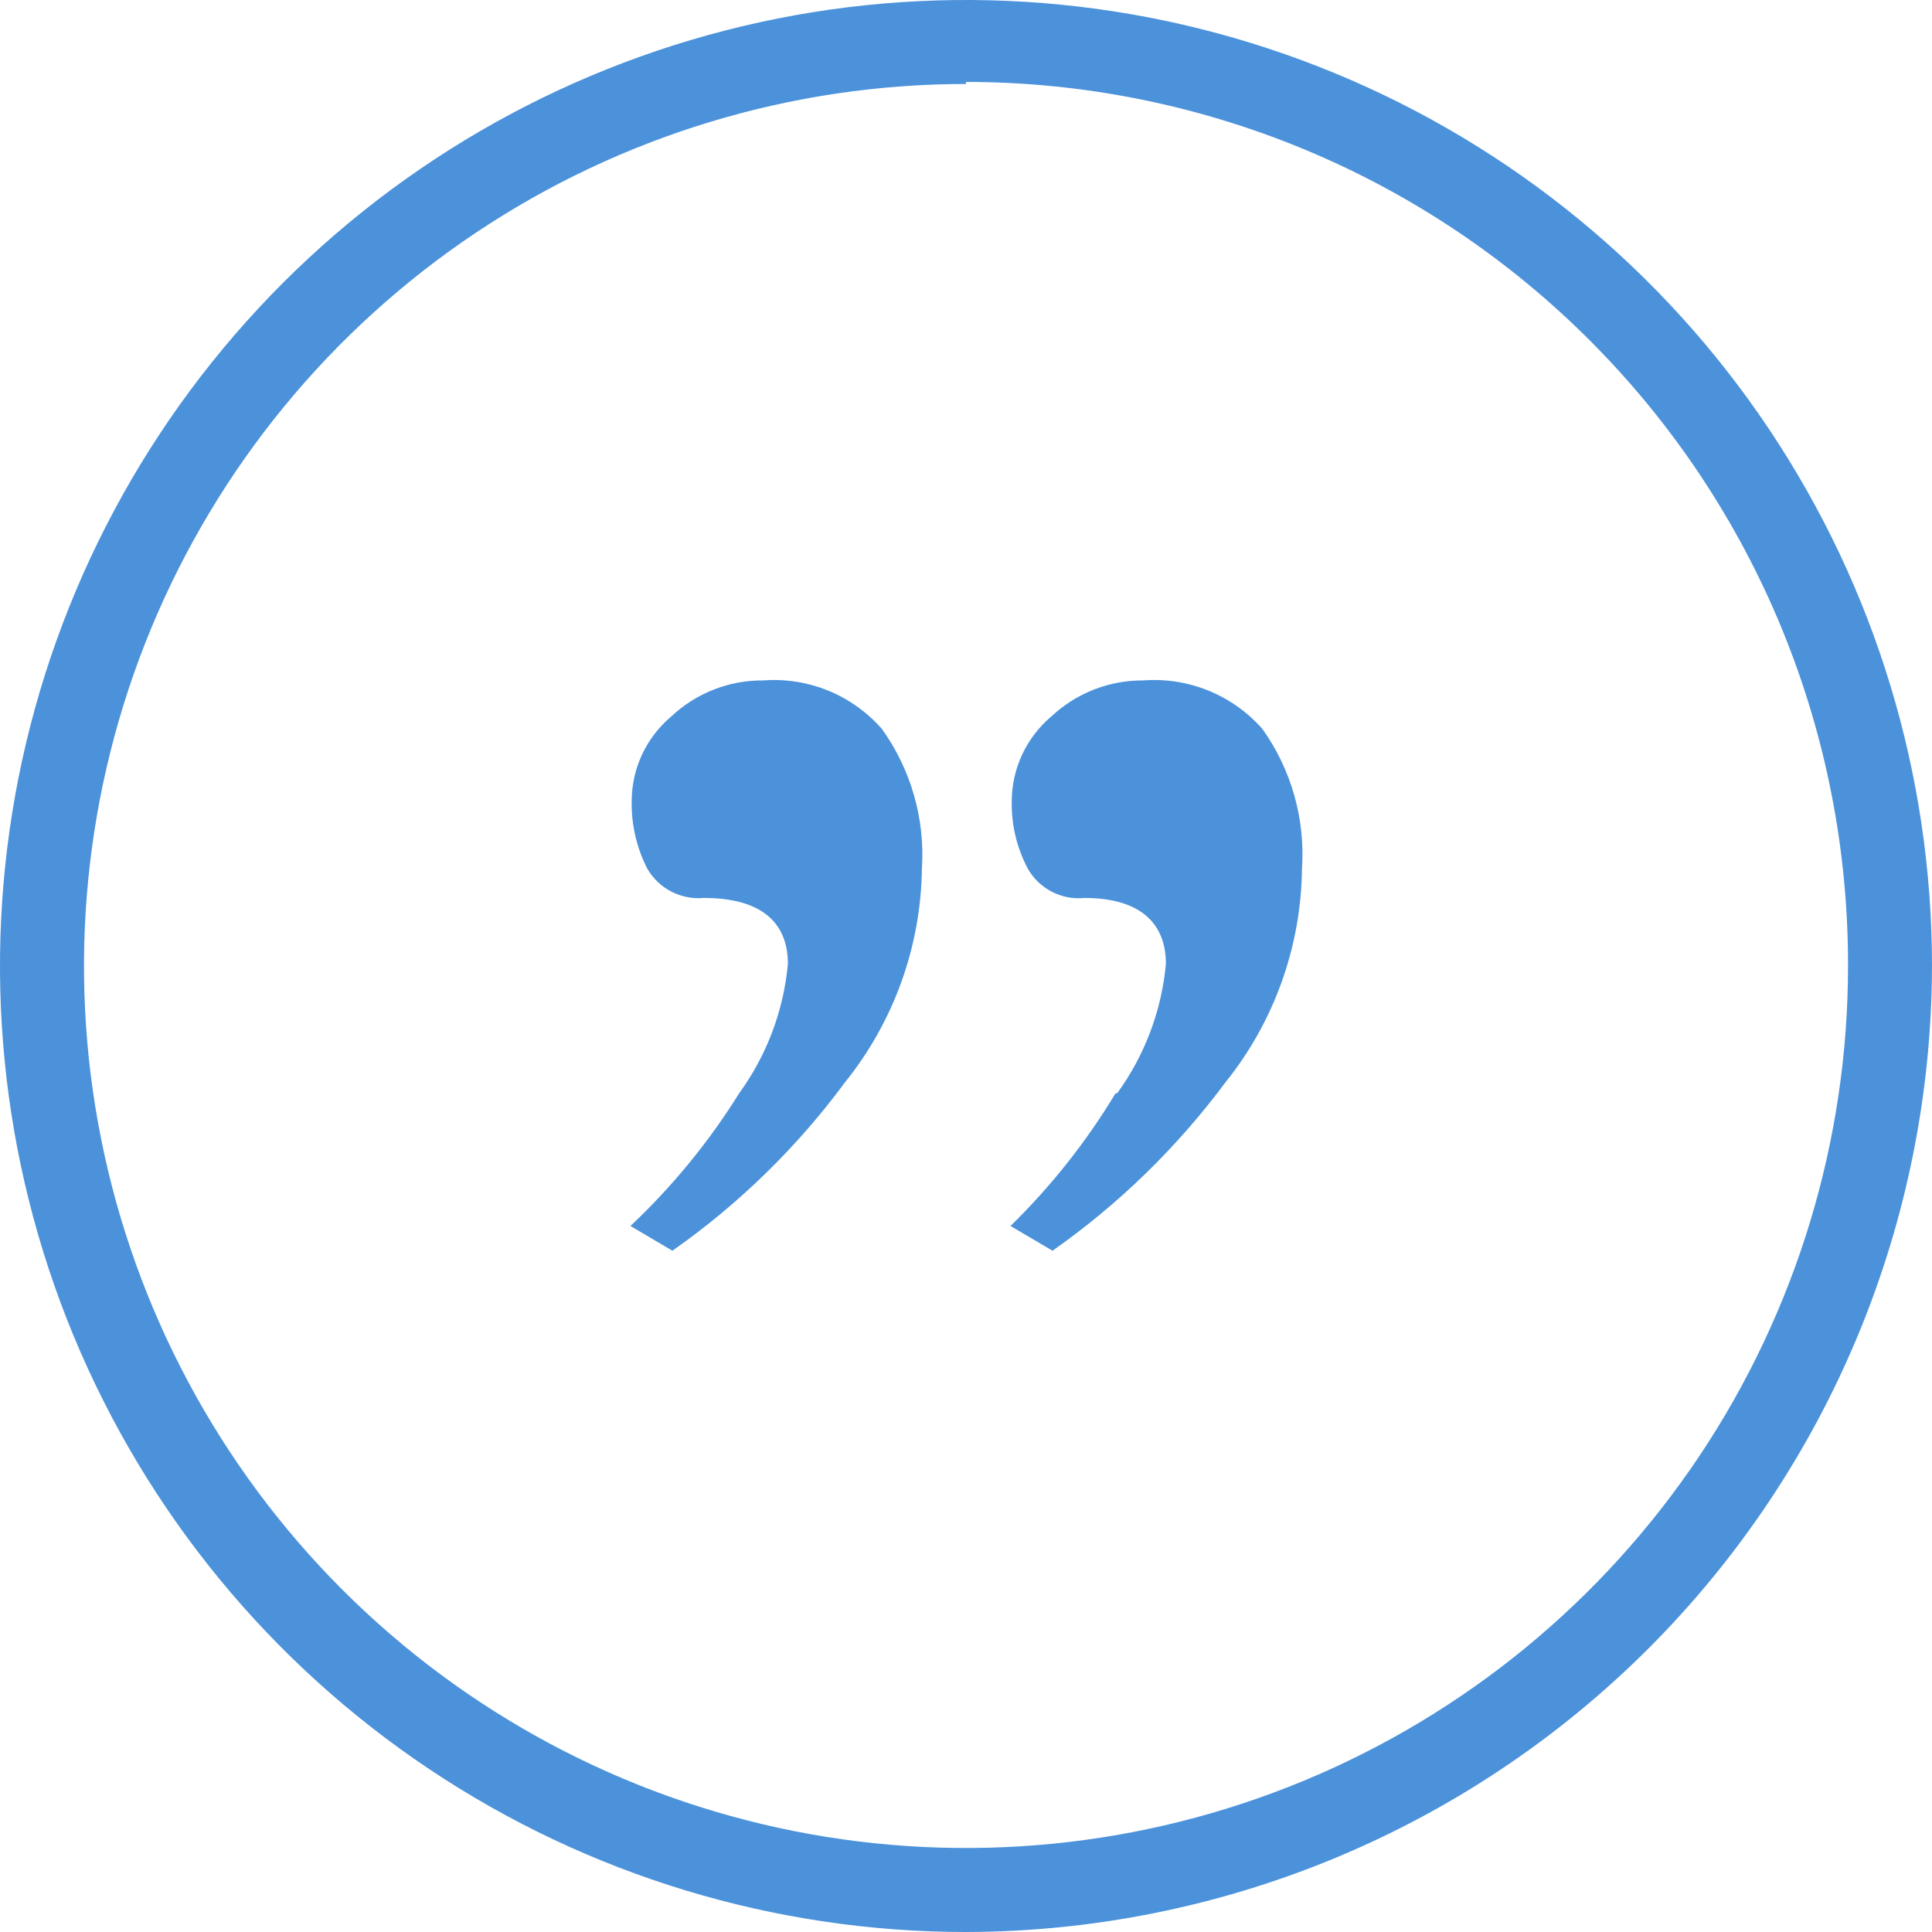 <?xml version="1.0" encoding="UTF-8"?>
<svg xmlns="http://www.w3.org/2000/svg" width="32" height="32" viewBox="0 0 32 32" fill="none">
  <path d="M12.243 18.108C12.7 17.479 12.979 16.739 13.05 15.965C13.05 15.27 12.598 14.873 11.659 14.873C11.472 14.89 11.285 14.853 11.118 14.767C10.952 14.681 10.814 14.549 10.72 14.386C10.542 14.037 10.454 13.65 10.463 13.259C10.465 12.994 10.524 12.732 10.637 12.492C10.75 12.252 10.914 12.039 11.117 11.868C11.529 11.48 12.074 11.266 12.64 11.27C13.008 11.242 13.378 11.3 13.72 11.44C14.062 11.58 14.366 11.798 14.609 12.076C15.089 12.747 15.323 13.563 15.27 14.386C15.253 15.679 14.802 16.928 13.99 17.934C13.195 19.009 12.232 19.948 11.137 20.716L10.442 20.306C11.135 19.654 11.74 18.915 12.243 18.108ZM18.504 18.108C18.961 17.479 19.24 16.739 19.311 15.965C19.311 15.27 18.859 14.873 17.962 14.873C17.775 14.892 17.587 14.856 17.42 14.769C17.253 14.683 17.115 14.55 17.023 14.386C16.839 14.039 16.748 13.651 16.758 13.259C16.76 12.994 16.82 12.732 16.933 12.492C17.046 12.252 17.209 12.039 17.412 11.868C17.825 11.48 18.37 11.266 18.936 11.27C19.305 11.242 19.676 11.3 20.019 11.44C20.362 11.58 20.667 11.798 20.911 12.076C21.389 12.748 21.62 13.564 21.565 14.386C21.551 15.678 21.103 16.928 20.292 17.934C19.493 19.007 18.528 19.947 17.433 20.716L16.737 20.306C17.408 19.65 17.993 18.912 18.477 18.108H18.504Z" fill="#4B92DB"></path>
  <path d="M16 32C12.835 32 9.742 31.062 7.111 29.303C4.48 27.545 2.429 25.047 1.218 22.123C0.007 19.199 -0.31 15.982 0.307 12.879C0.925 9.775 2.449 6.924 4.686 4.686C6.924 2.449 9.775 0.925 12.879 0.307C15.982 -0.31 19.199 0.007 22.123 1.218C25.047 2.429 27.545 4.48 29.303 7.111C31.062 9.742 32 12.835 32 16C31.991 20.241 30.302 24.305 27.304 27.304C24.305 30.302 20.241 31.991 16 32ZM16 1.391C13.111 1.391 10.286 2.248 7.884 3.853C5.481 5.459 3.609 7.74 2.503 10.409C1.398 13.079 1.108 16.016 1.672 18.85C2.236 21.684 3.627 24.287 5.67 26.33C7.713 28.373 10.316 29.764 13.15 30.328C15.984 30.892 18.921 30.602 21.59 29.497C24.26 28.391 26.541 26.518 28.147 24.116C29.752 21.714 30.609 18.889 30.609 16C30.613 14.079 30.239 12.175 29.507 10.399C28.775 8.622 27.699 7.008 26.342 5.648C24.985 4.287 23.373 3.208 21.599 2.472C19.824 1.736 17.921 1.357 16 1.357V1.391Z" fill="#4B92DB"></path>
</svg>
